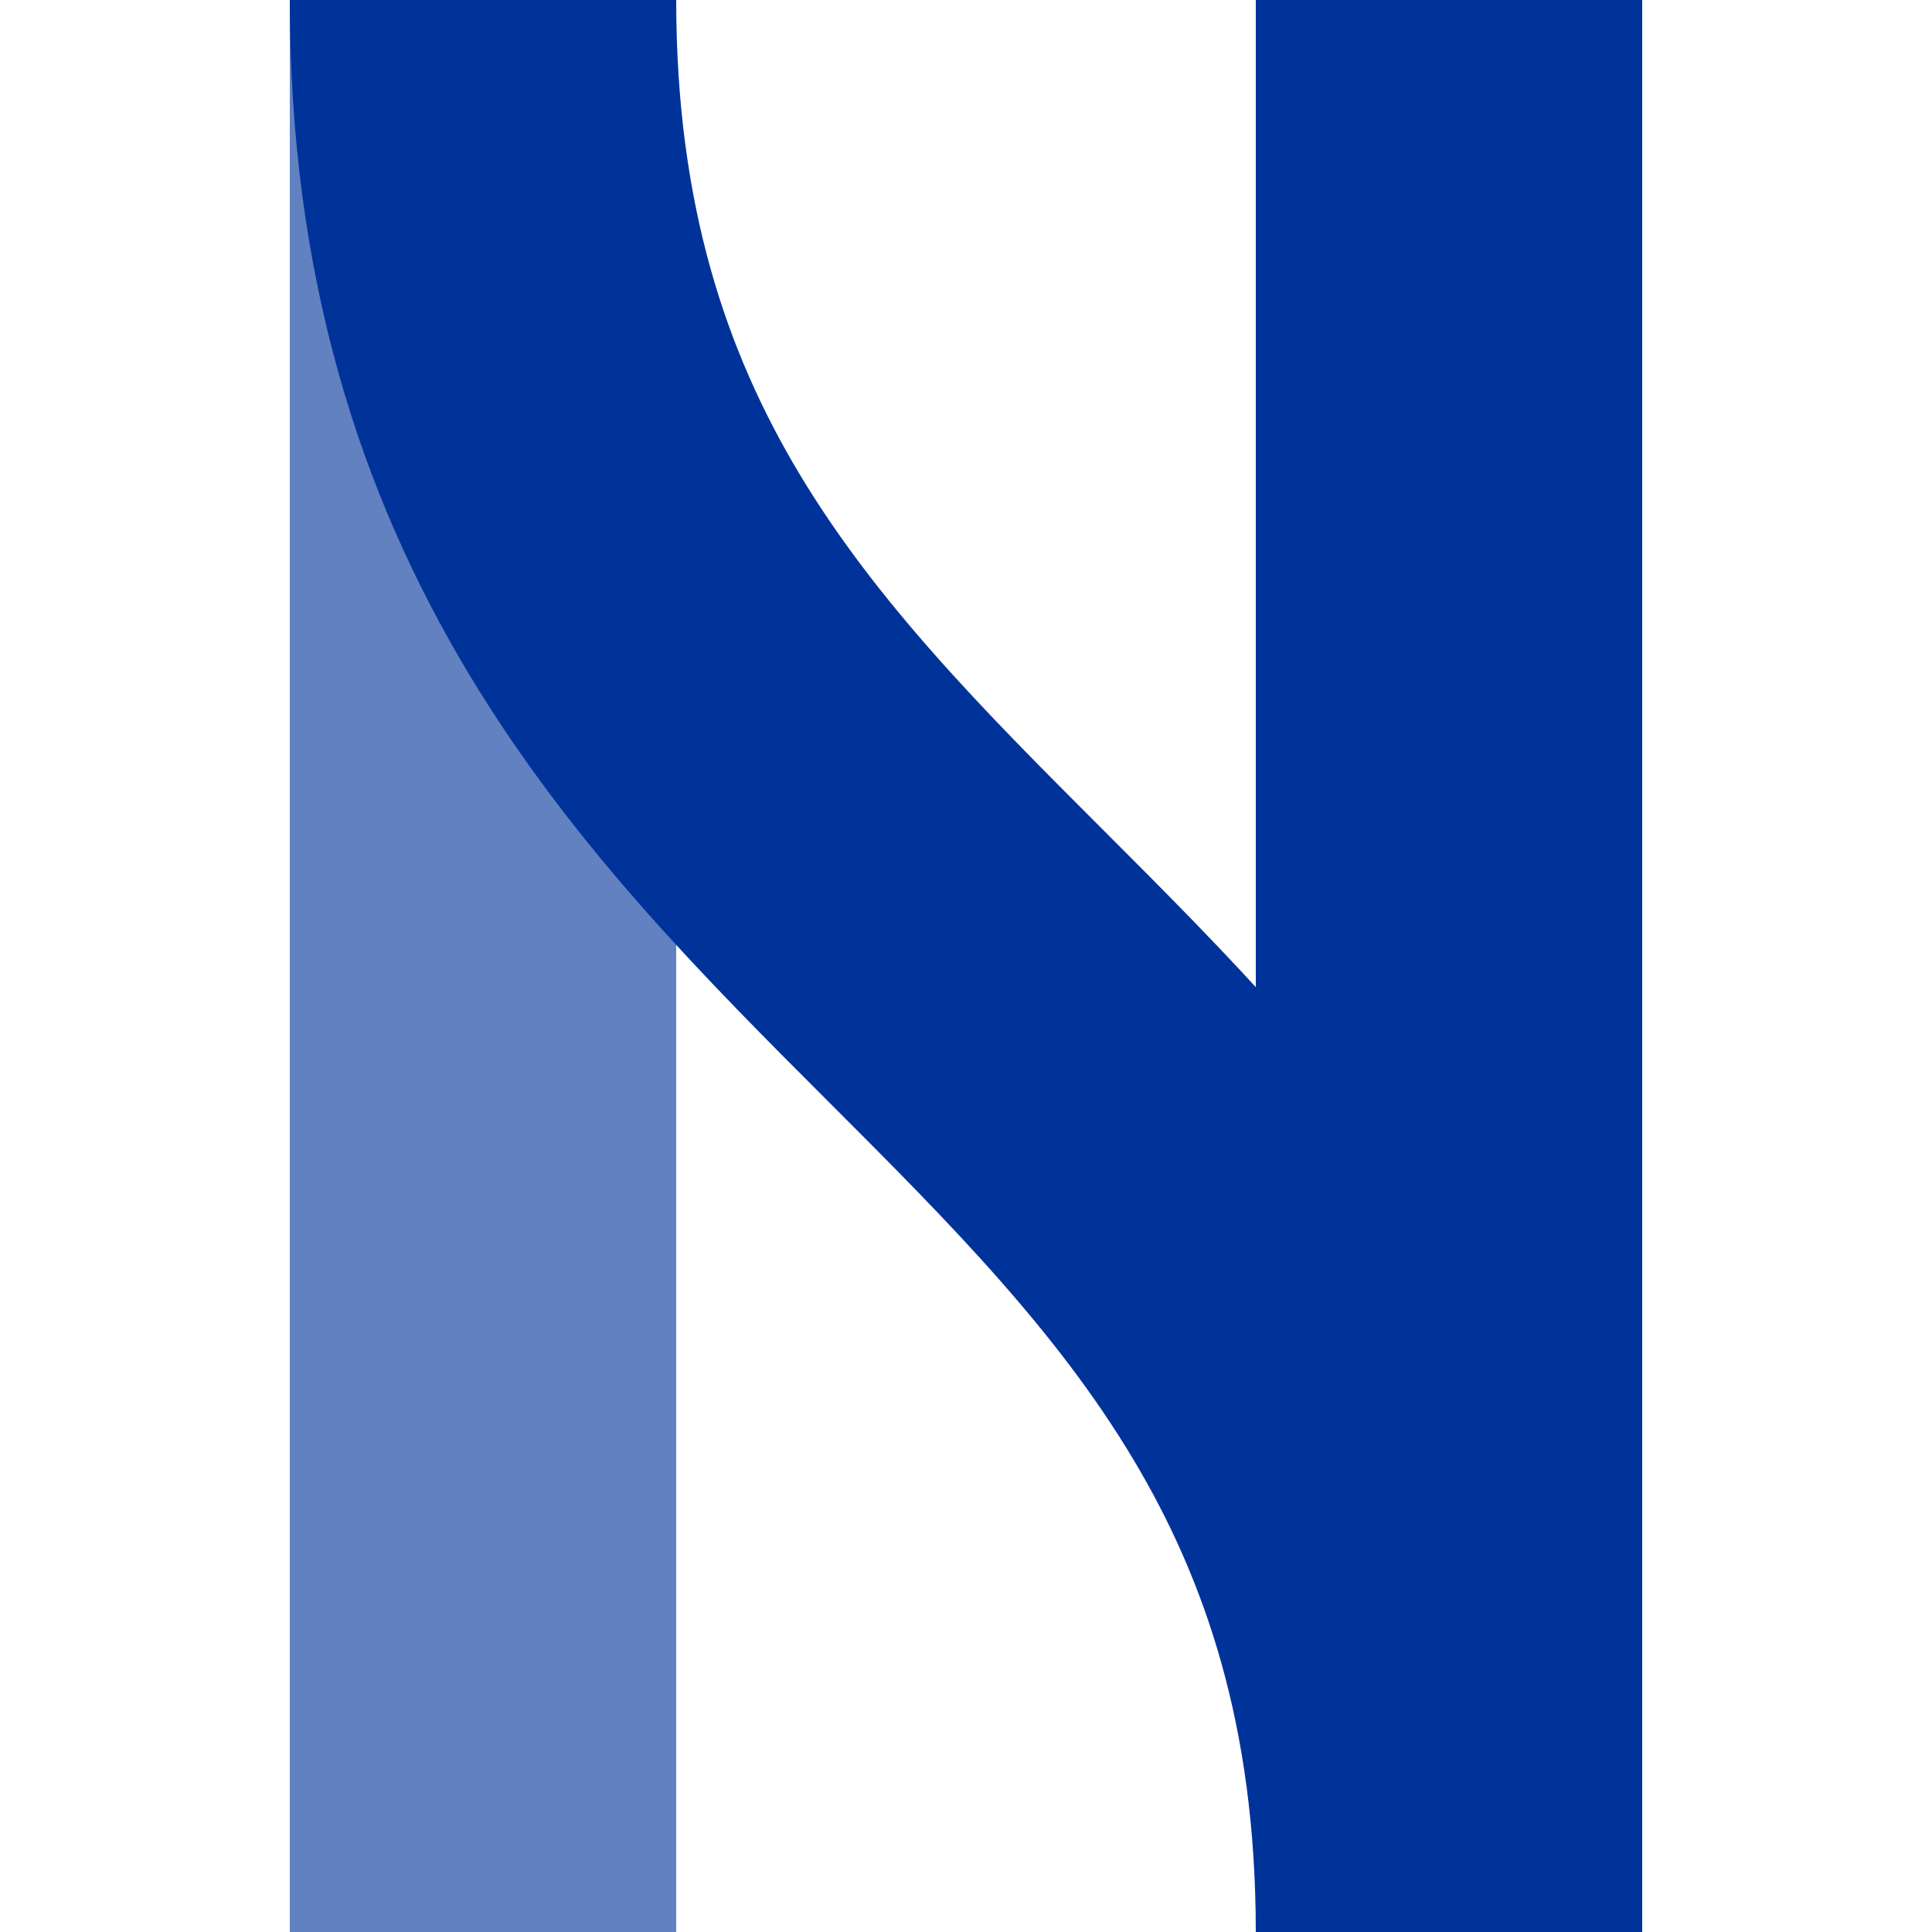 <?xml version="1.0" encoding="UTF-8"?>
<svg xmlns="http://www.w3.org/2000/svg" width="500" height="500">
 <title>uevÜSTl</title>
 <g stroke-width="100" fill="none">
  <path stroke="#6281C0" d="M 125,0 V 500"/>
  <path stroke="#003399" d="M 125,0 c 0,250 250,250 250,500 V 0"/>
 </g>
</svg>